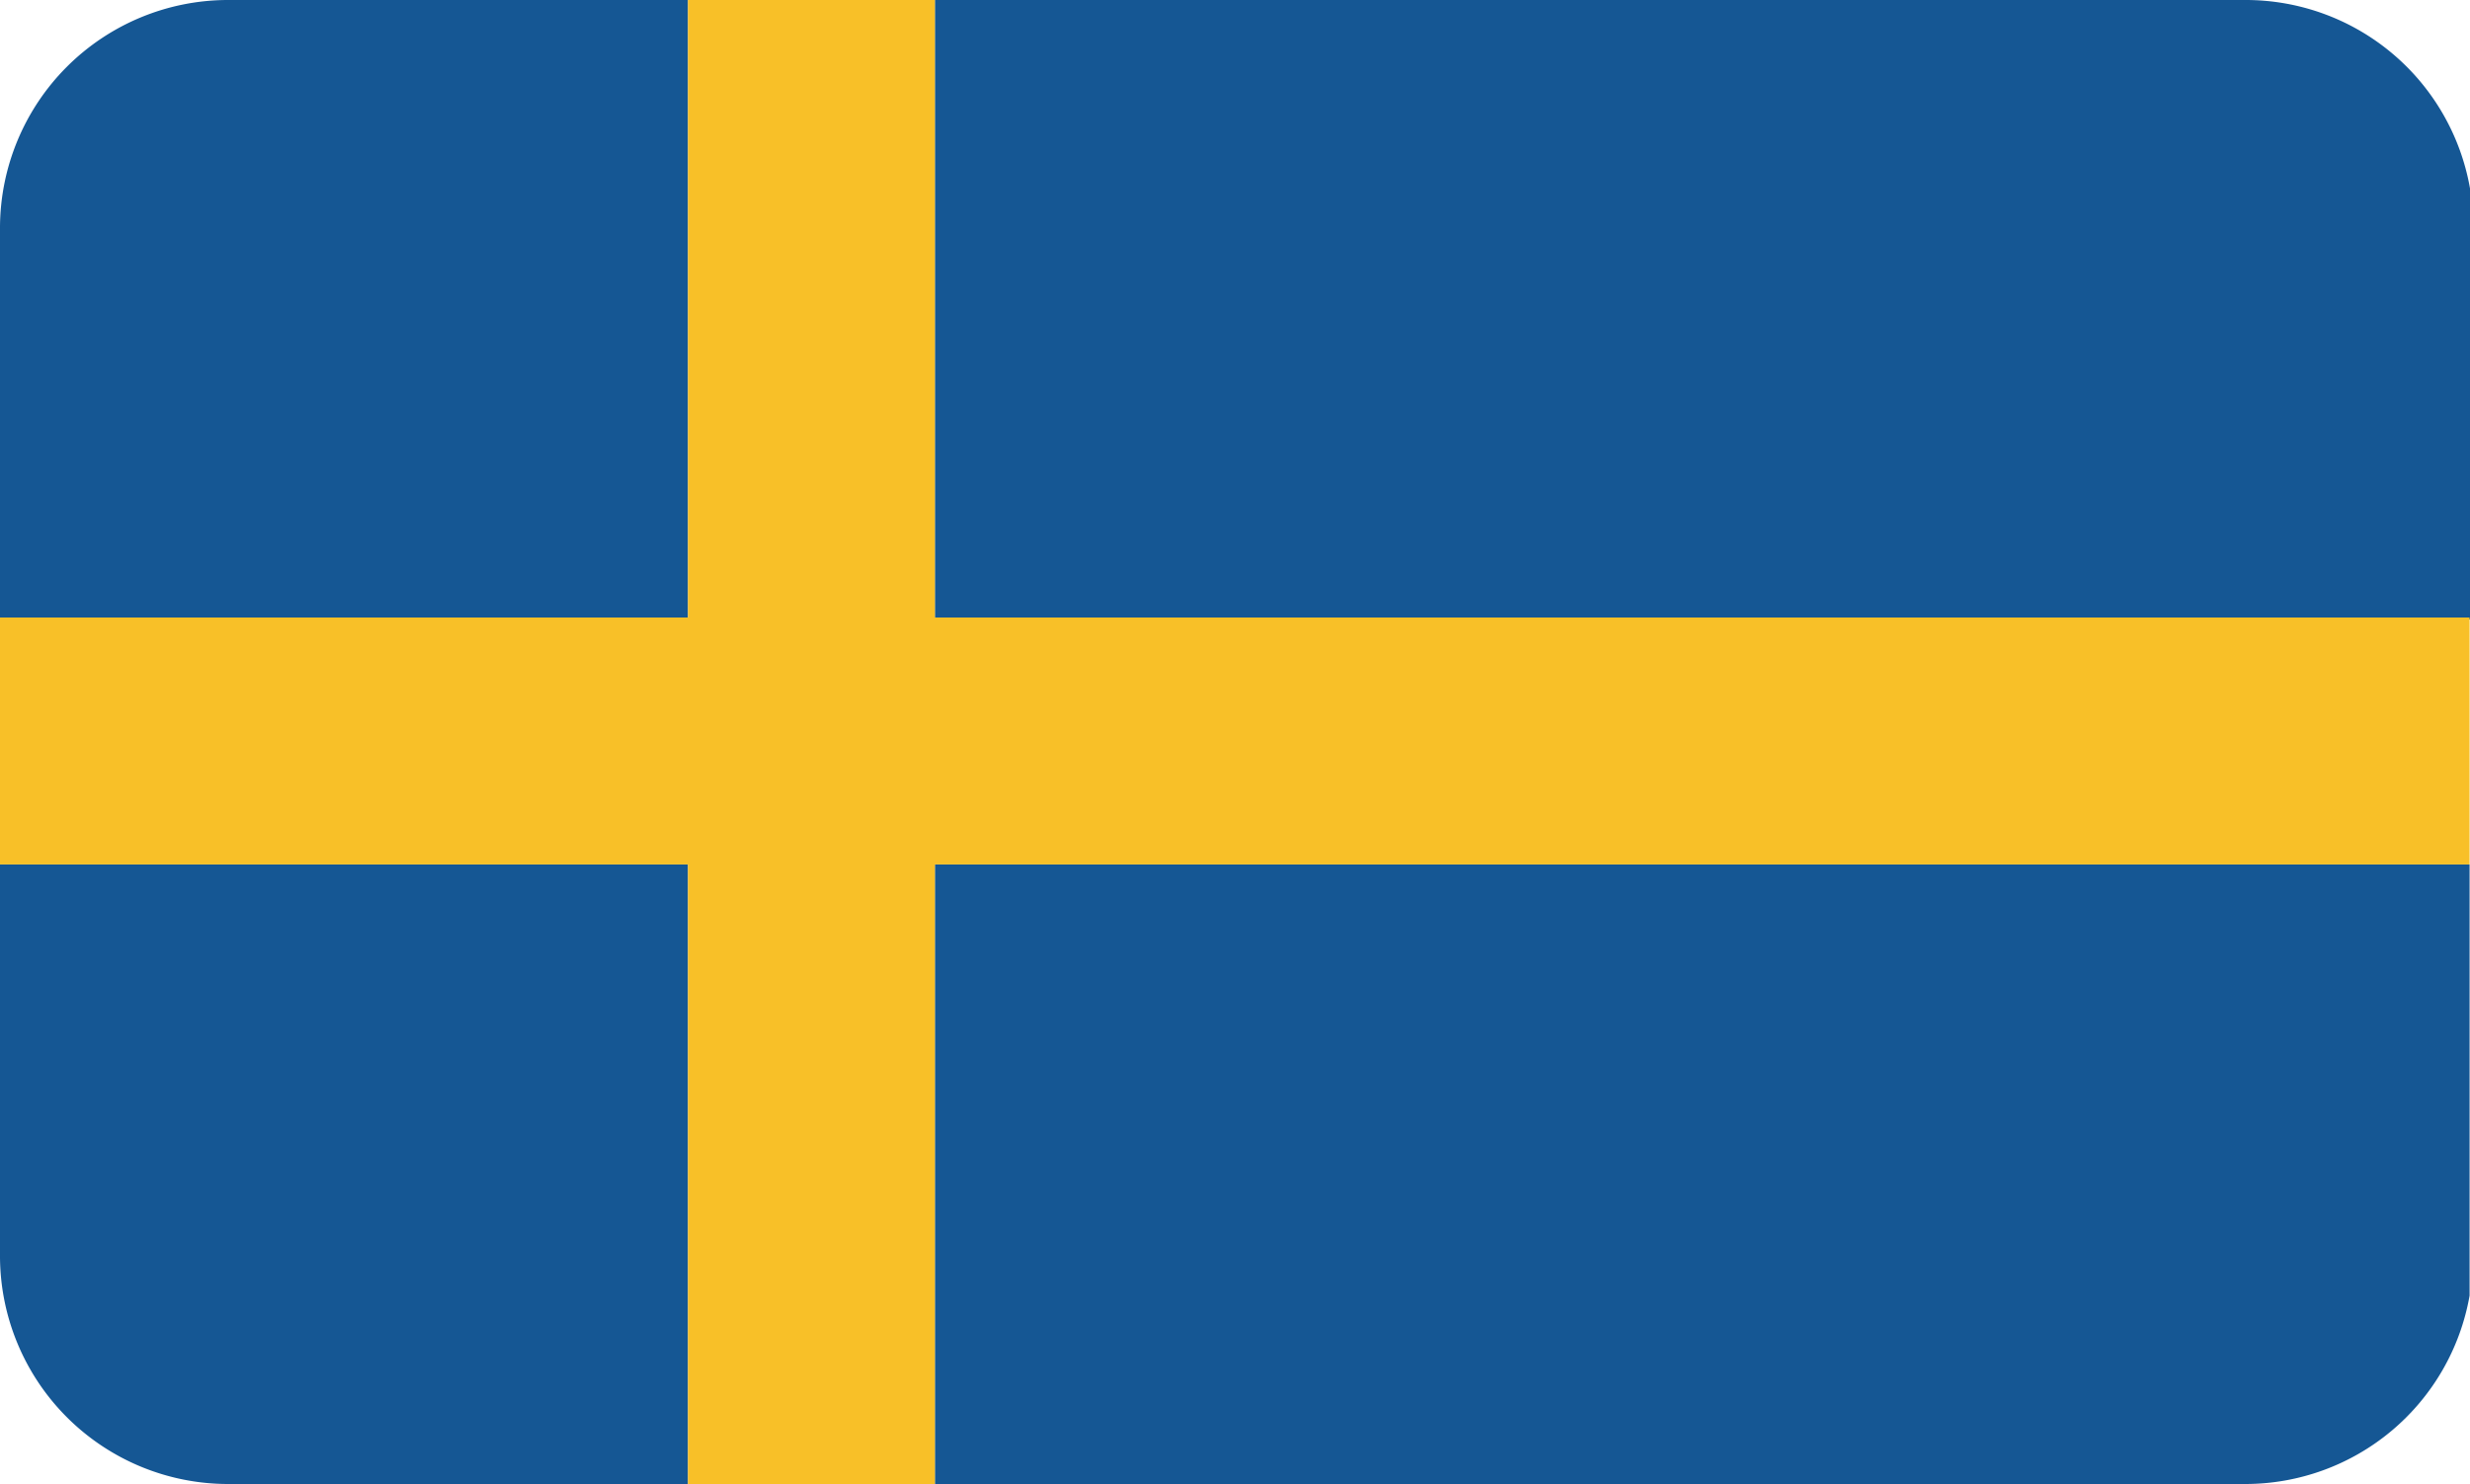 <svg id="Layer_1" data-name="Layer 1" xmlns="http://www.w3.org/2000/svg" viewBox="0 0 599.2 360"><defs><style>.cls-1{fill:#155794;}.cls-2{fill:#f8c028;}</style></defs><path class="cls-1" d="M599.2,150.3V45.7A55.25,55.25,0,0,0,544.8,0h-318V150.3Z" transform="translate(0 0)"/><path class="cls-1" d="M0,209.7v95A55.35,55.35,0,0,0,55.3,360H166.9V209.7Z" transform="translate(0 0)"/><path class="cls-1" d="M226.8,209.7V360H544.7a55.25,55.25,0,0,0,54.4-45.7V209.7Z" transform="translate(0 0)"/><path class="cls-1" d="M166.9,0H55.3A55.35,55.35,0,0,0,0,55.3v95H166.9Z" transform="translate(0 0)"/><path class="cls-2" d="M166.9,0h59.9V360H166.9Z" transform="translate(0 0)"/><path class="cls-2" d="M599.1,149.8v59.9H0V149.8Z" transform="translate(0 0)"/></svg>